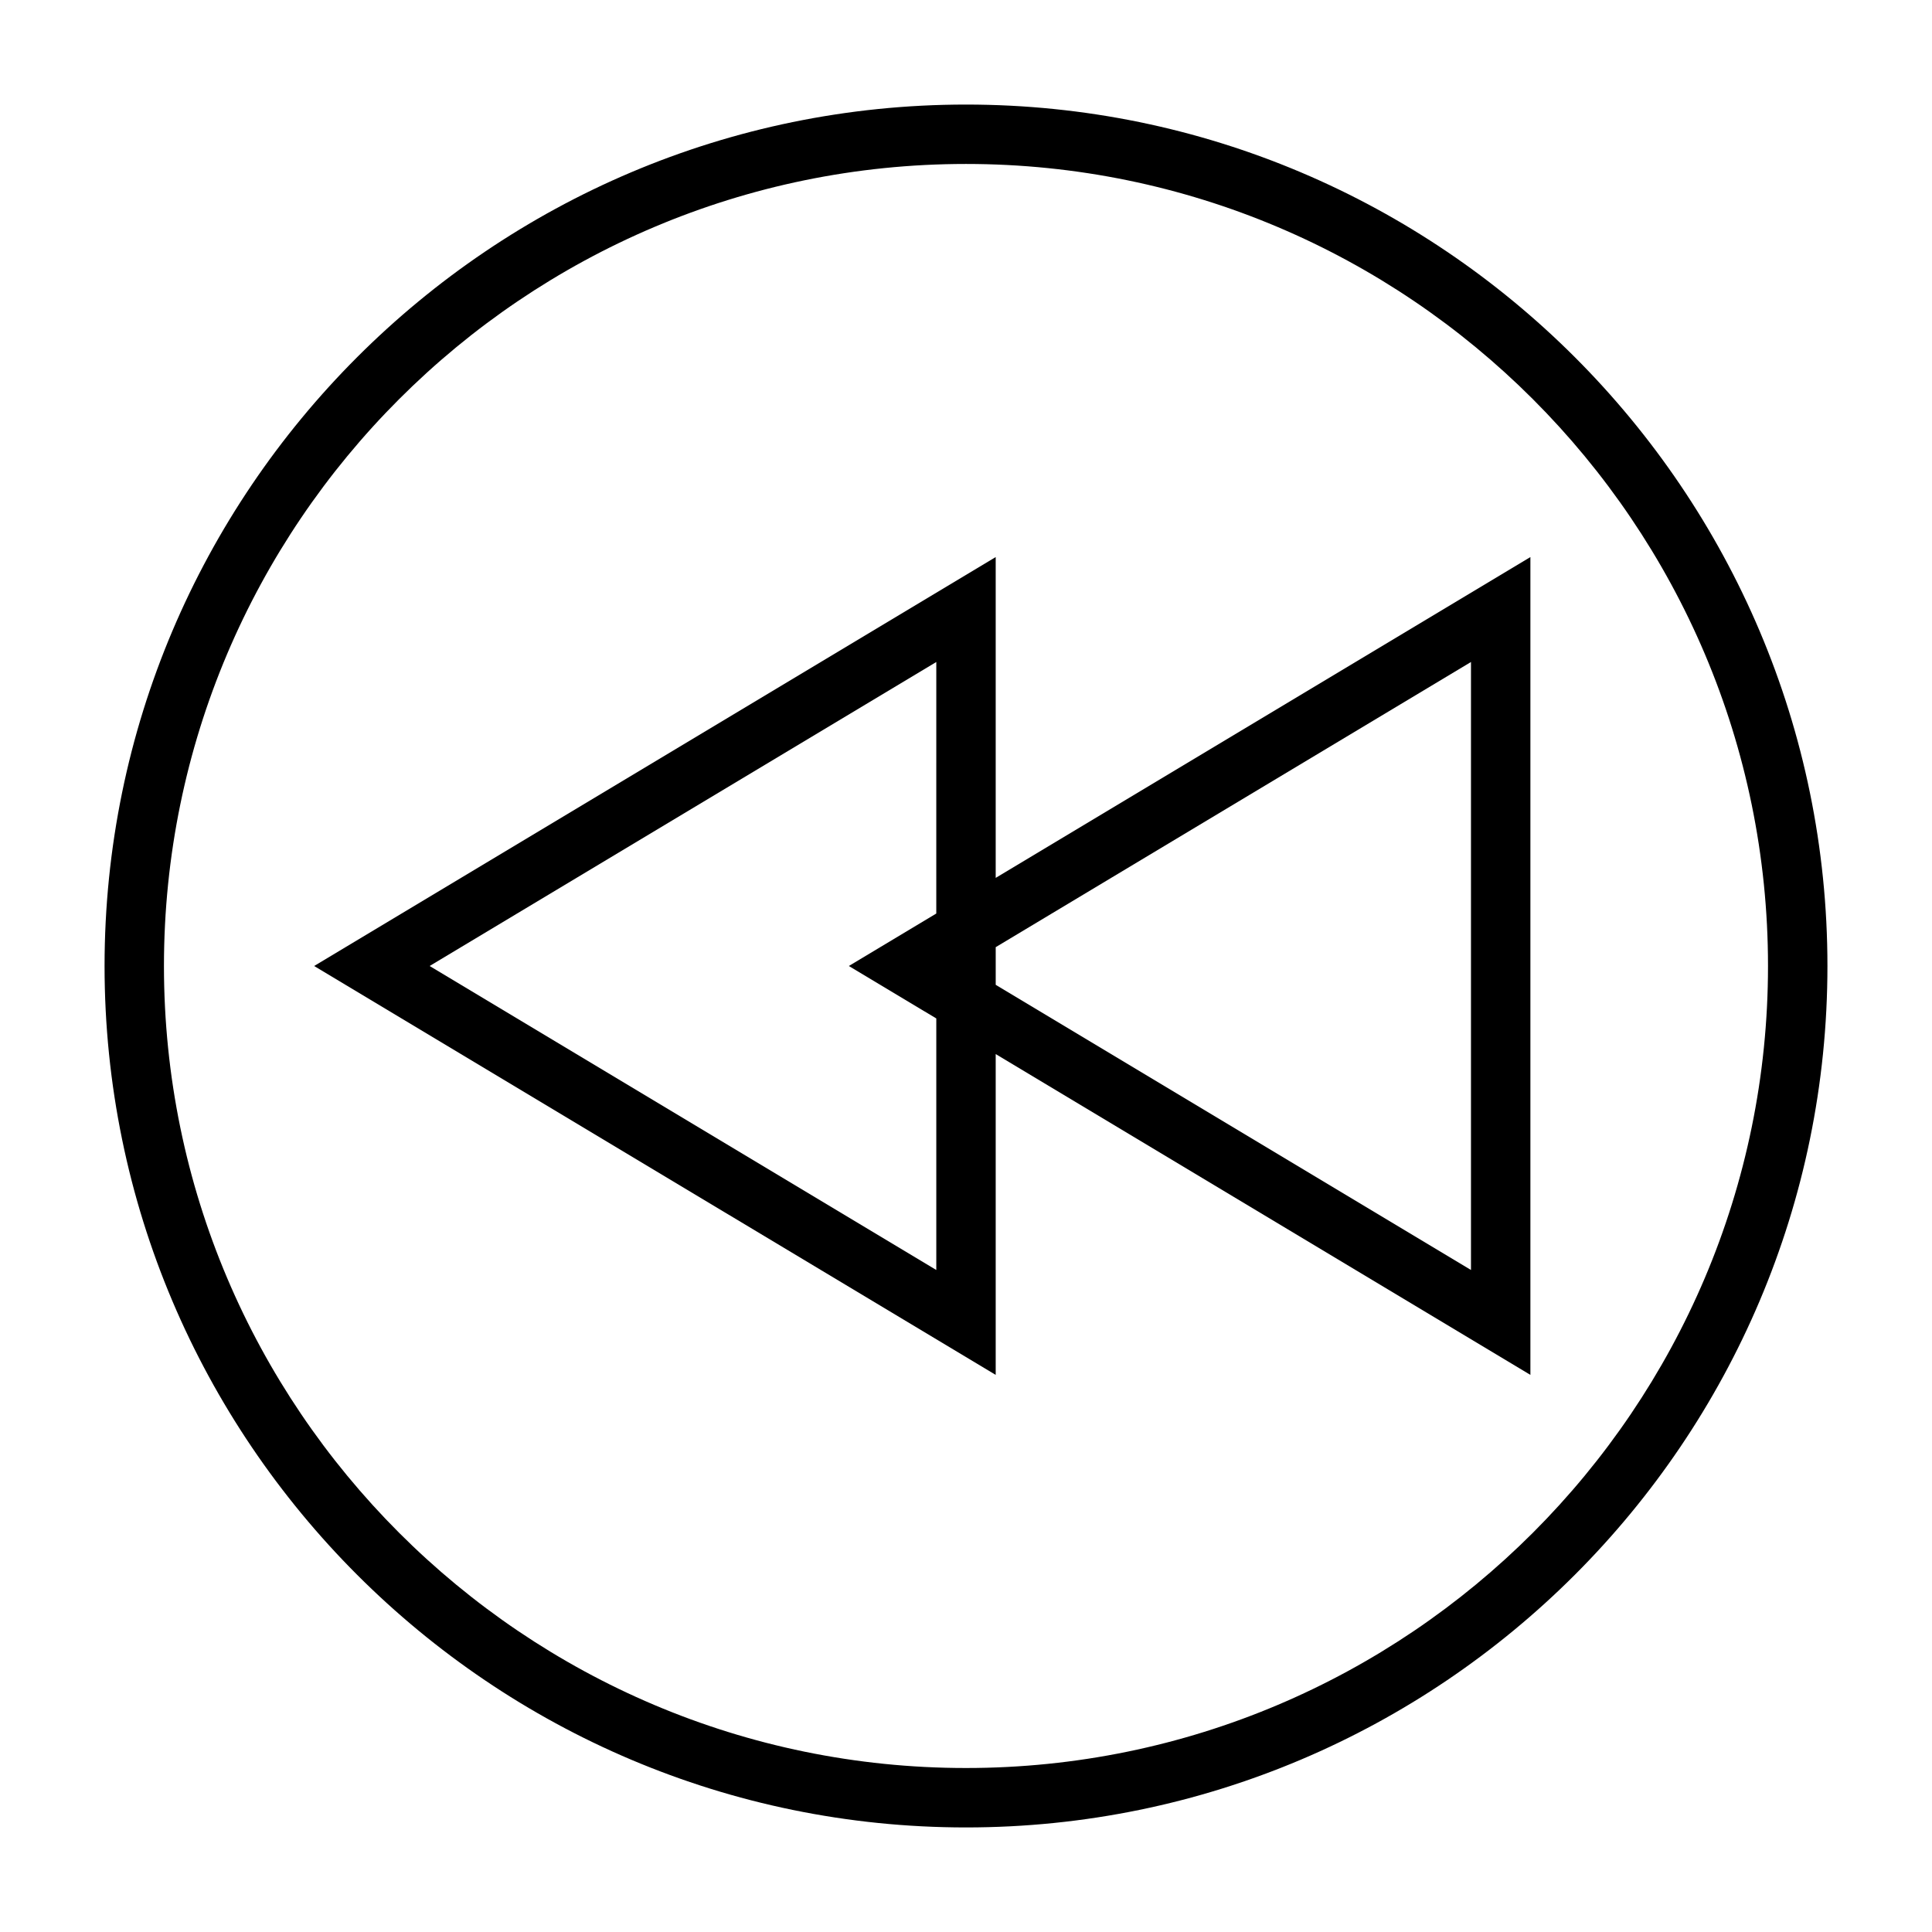 <?xml version="1.0" encoding="UTF-8"?>
<!-- Uploaded to: ICON Repo, www.iconrepo.com, Generator: ICON Repo Mixer Tools -->
<svg fill="#000000" width="800px" height="800px" version="1.1" viewBox="144 144 512 512" xmlns="http://www.w3.org/2000/svg">
 <g>
  <path d="m400 171.71c-125.88 0-228.29 102.41-228.29 228.29 0 125.87 102.41 228.29 228.29 228.29 125.87 0 228.29-102.42 228.29-228.29 0-125.88-102.42-228.29-228.29-228.29zm0 440.83c-117.2 0-212.55-95.363-212.55-212.54 0-117.2 95.348-212.55 212.55-212.55 117.2 0 212.54 95.348 212.54 212.55 0 117.18-95.348 212.54-212.54 212.54z"/>
  <path d="m407.87 291.63-180.62 108.37 180.62 108.36v-85.02l141.7 85.02v-216.73l-141.7 85.02zm-15.746 94.465-23.172 13.902 23.176 13.902v66.66l-134.27-80.562 134.27-80.562zm141.7-66.66v161.12l-125.95-75.57v-9.98z"/>
 </g>
</svg>
